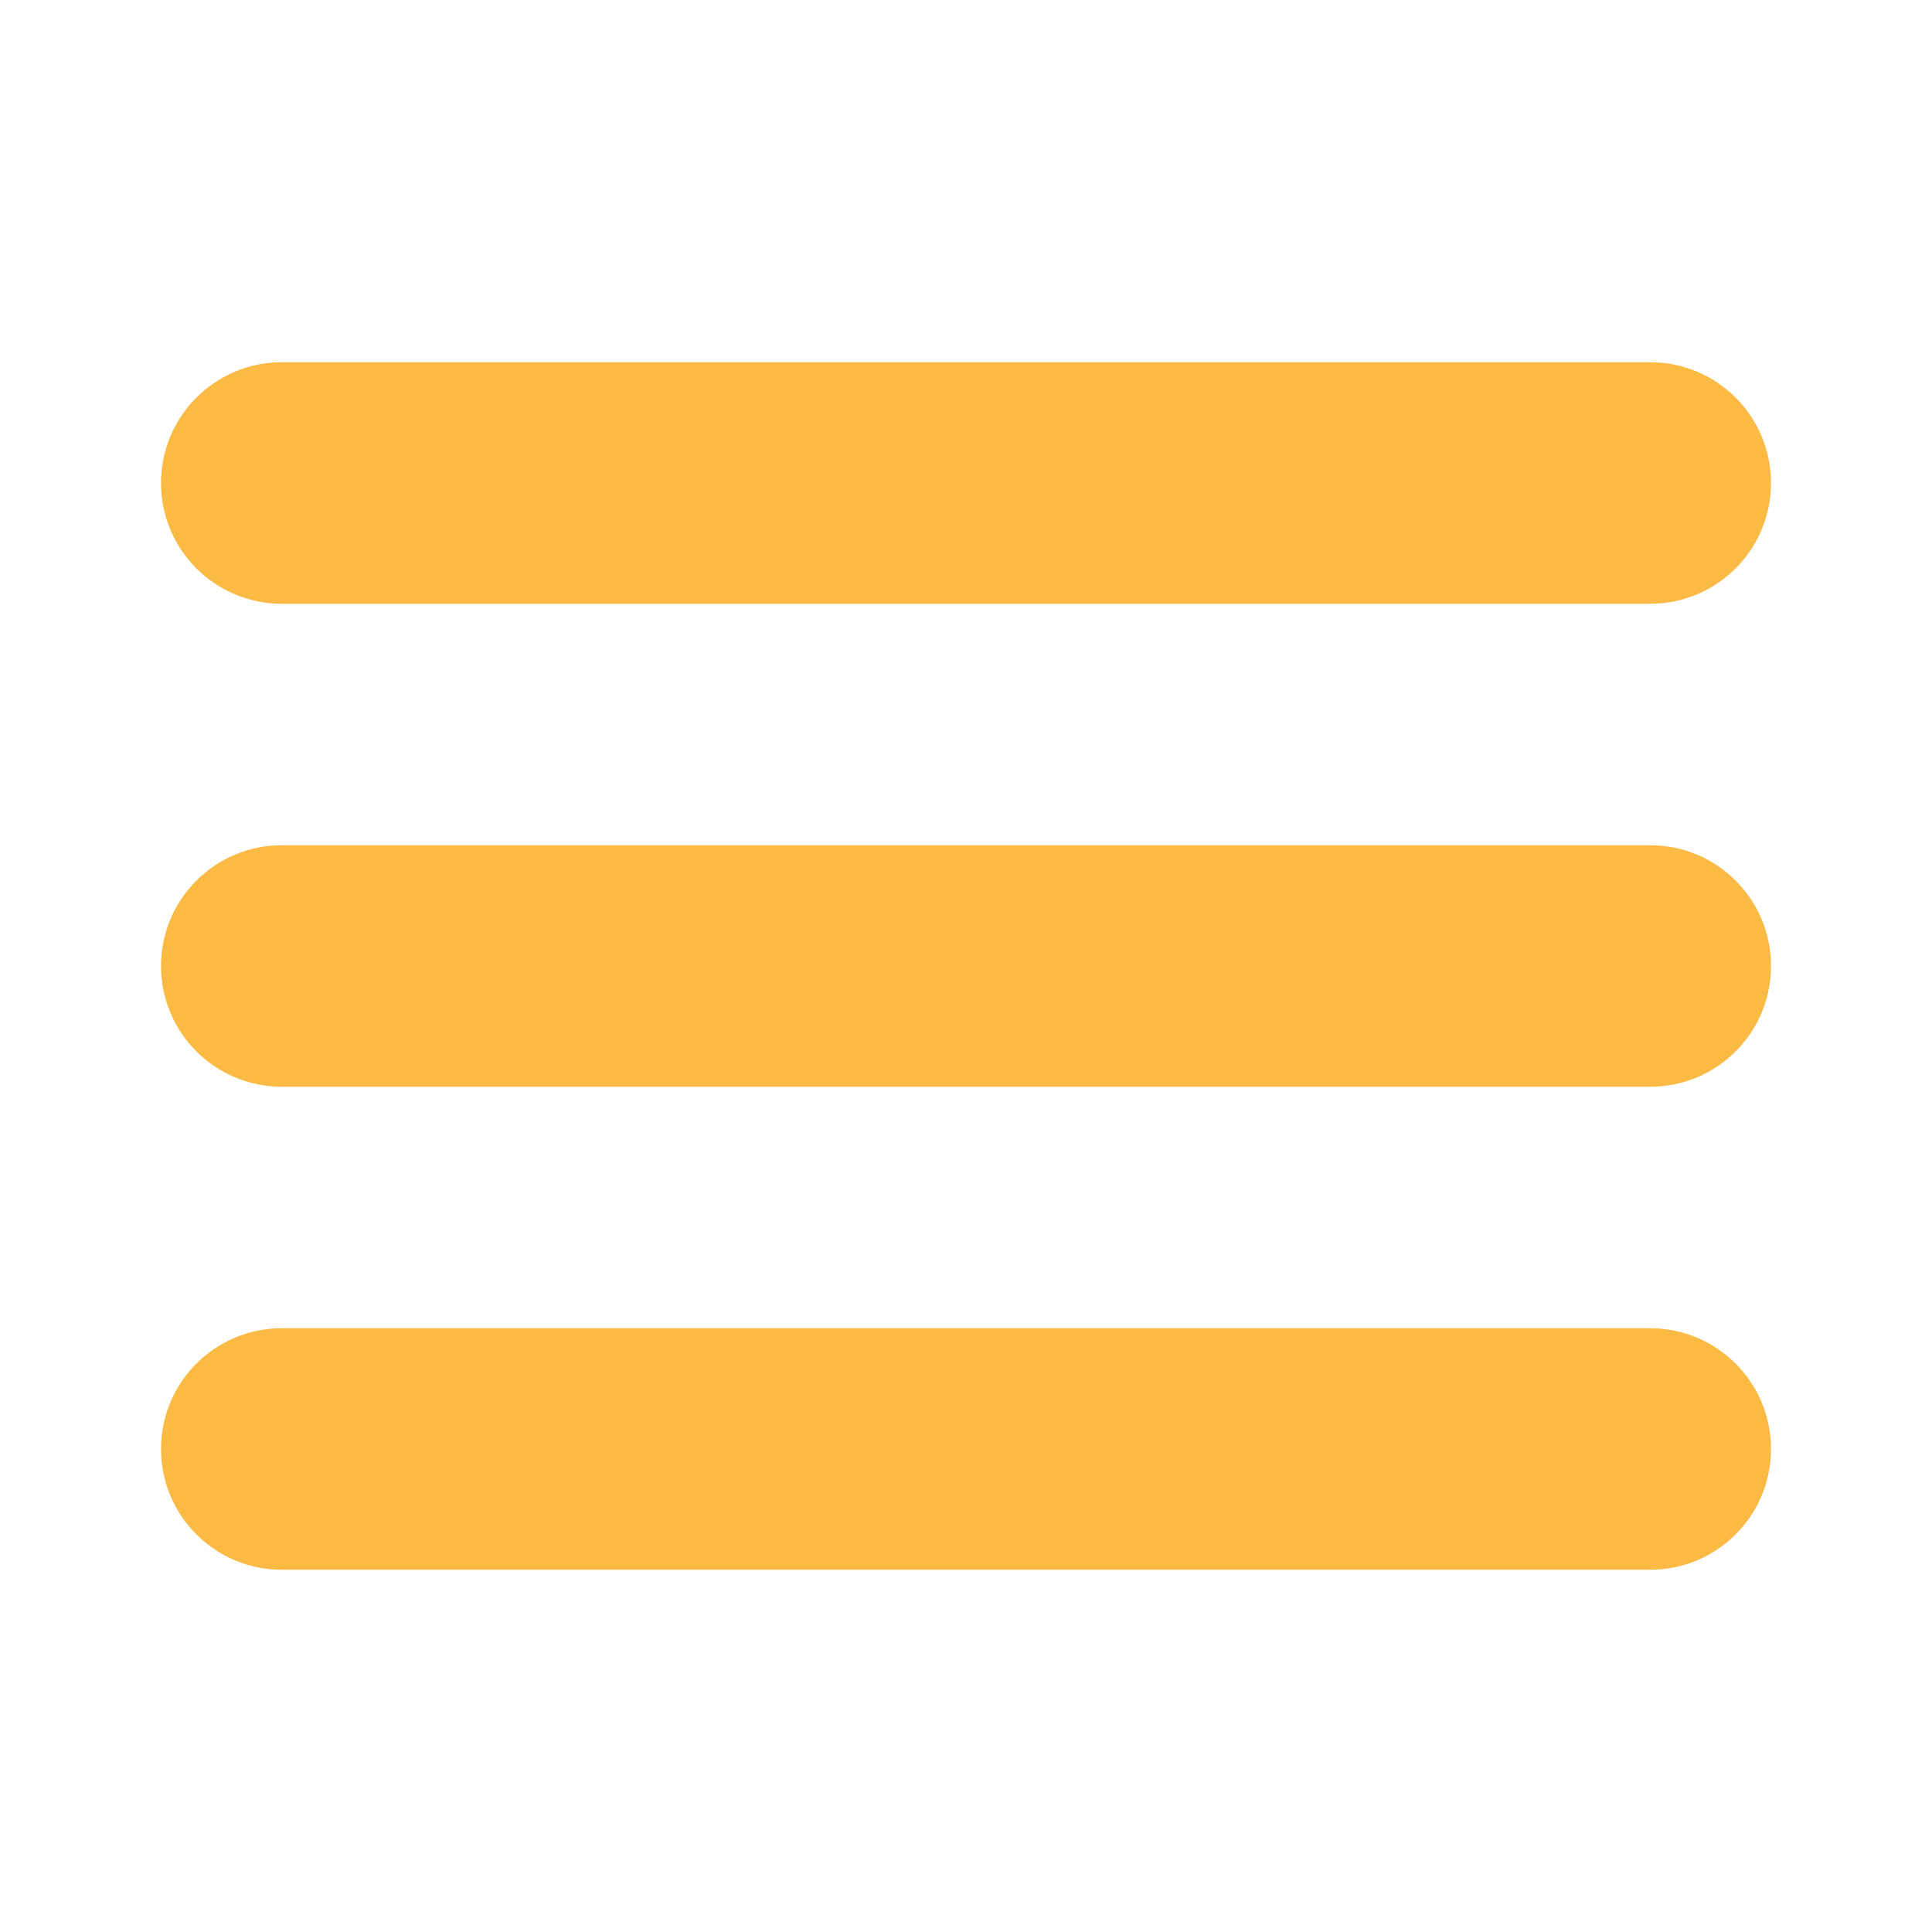 <?xml version="1.0" encoding="UTF-8"?> <svg xmlns="http://www.w3.org/2000/svg" width="512" height="512" viewBox="0 0 512 512" fill="none"><path d="M74.667 160H437.333C455.011 160 469.333 145.677 469.333 128C469.333 110.323 455.011 96 437.333 96H74.667C56.99 96 42.667 110.323 42.667 128C42.667 145.677 56.99 160 74.667 160Z" fill="#FABA44"></path><path d="M437.333 224H74.667C56.99 224 42.667 238.323 42.667 256C42.667 273.677 56.99 288 74.667 288H437.333C455.011 288 469.333 273.677 469.333 256C469.333 238.323 455.011 224 437.333 224Z" fill="#FABA44"></path><path d="M437.333 352H74.667C56.99 352 42.667 366.323 42.667 384C42.667 401.677 56.99 416 74.667 416H437.333C455.011 416 469.333 401.677 469.333 384C469.333 366.323 455.011 352 437.333 352Z" fill="#FABA44"></path></svg> 